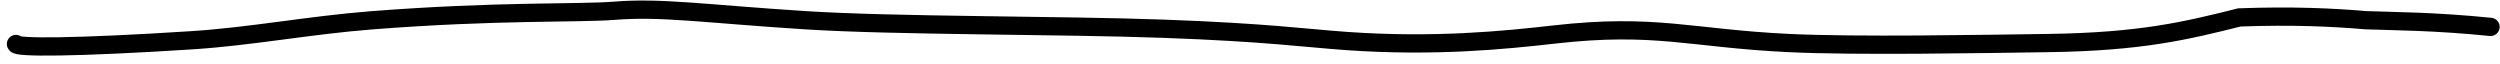<?xml version="1.0" encoding="UTF-8"?> <svg xmlns="http://www.w3.org/2000/svg" width="274" height="7" viewBox="0 0 274 7" fill="none"><path d="M1.749 4.821C1.749 5.234 8.142 5.24 21.025 4.412C27.531 3.994 33.907 2.759 40.706 2.228C54.485 1.151 63.391 1.491 67.334 1.178C72.5 0.769 76.933 1.484 88.194 2.212C97.996 2.846 116.159 2.734 127.57 3.15C138.981 3.565 143.105 4.184 147.705 4.503C157.236 5.163 164.828 4.409 170.33 3.784C181.435 2.523 185.25 4.196 196.017 4.715C203.452 5.073 217.071 4.821 224.495 4.718C234.637 4.577 239.605 3.372 245.439 1.909C251.229 1.697 255.666 1.903 259.287 2.215C262.084 2.322 266.827 2.322 272.963 2.947" stroke="black" stroke-width="2" stroke-linecap="round"></path></svg> 